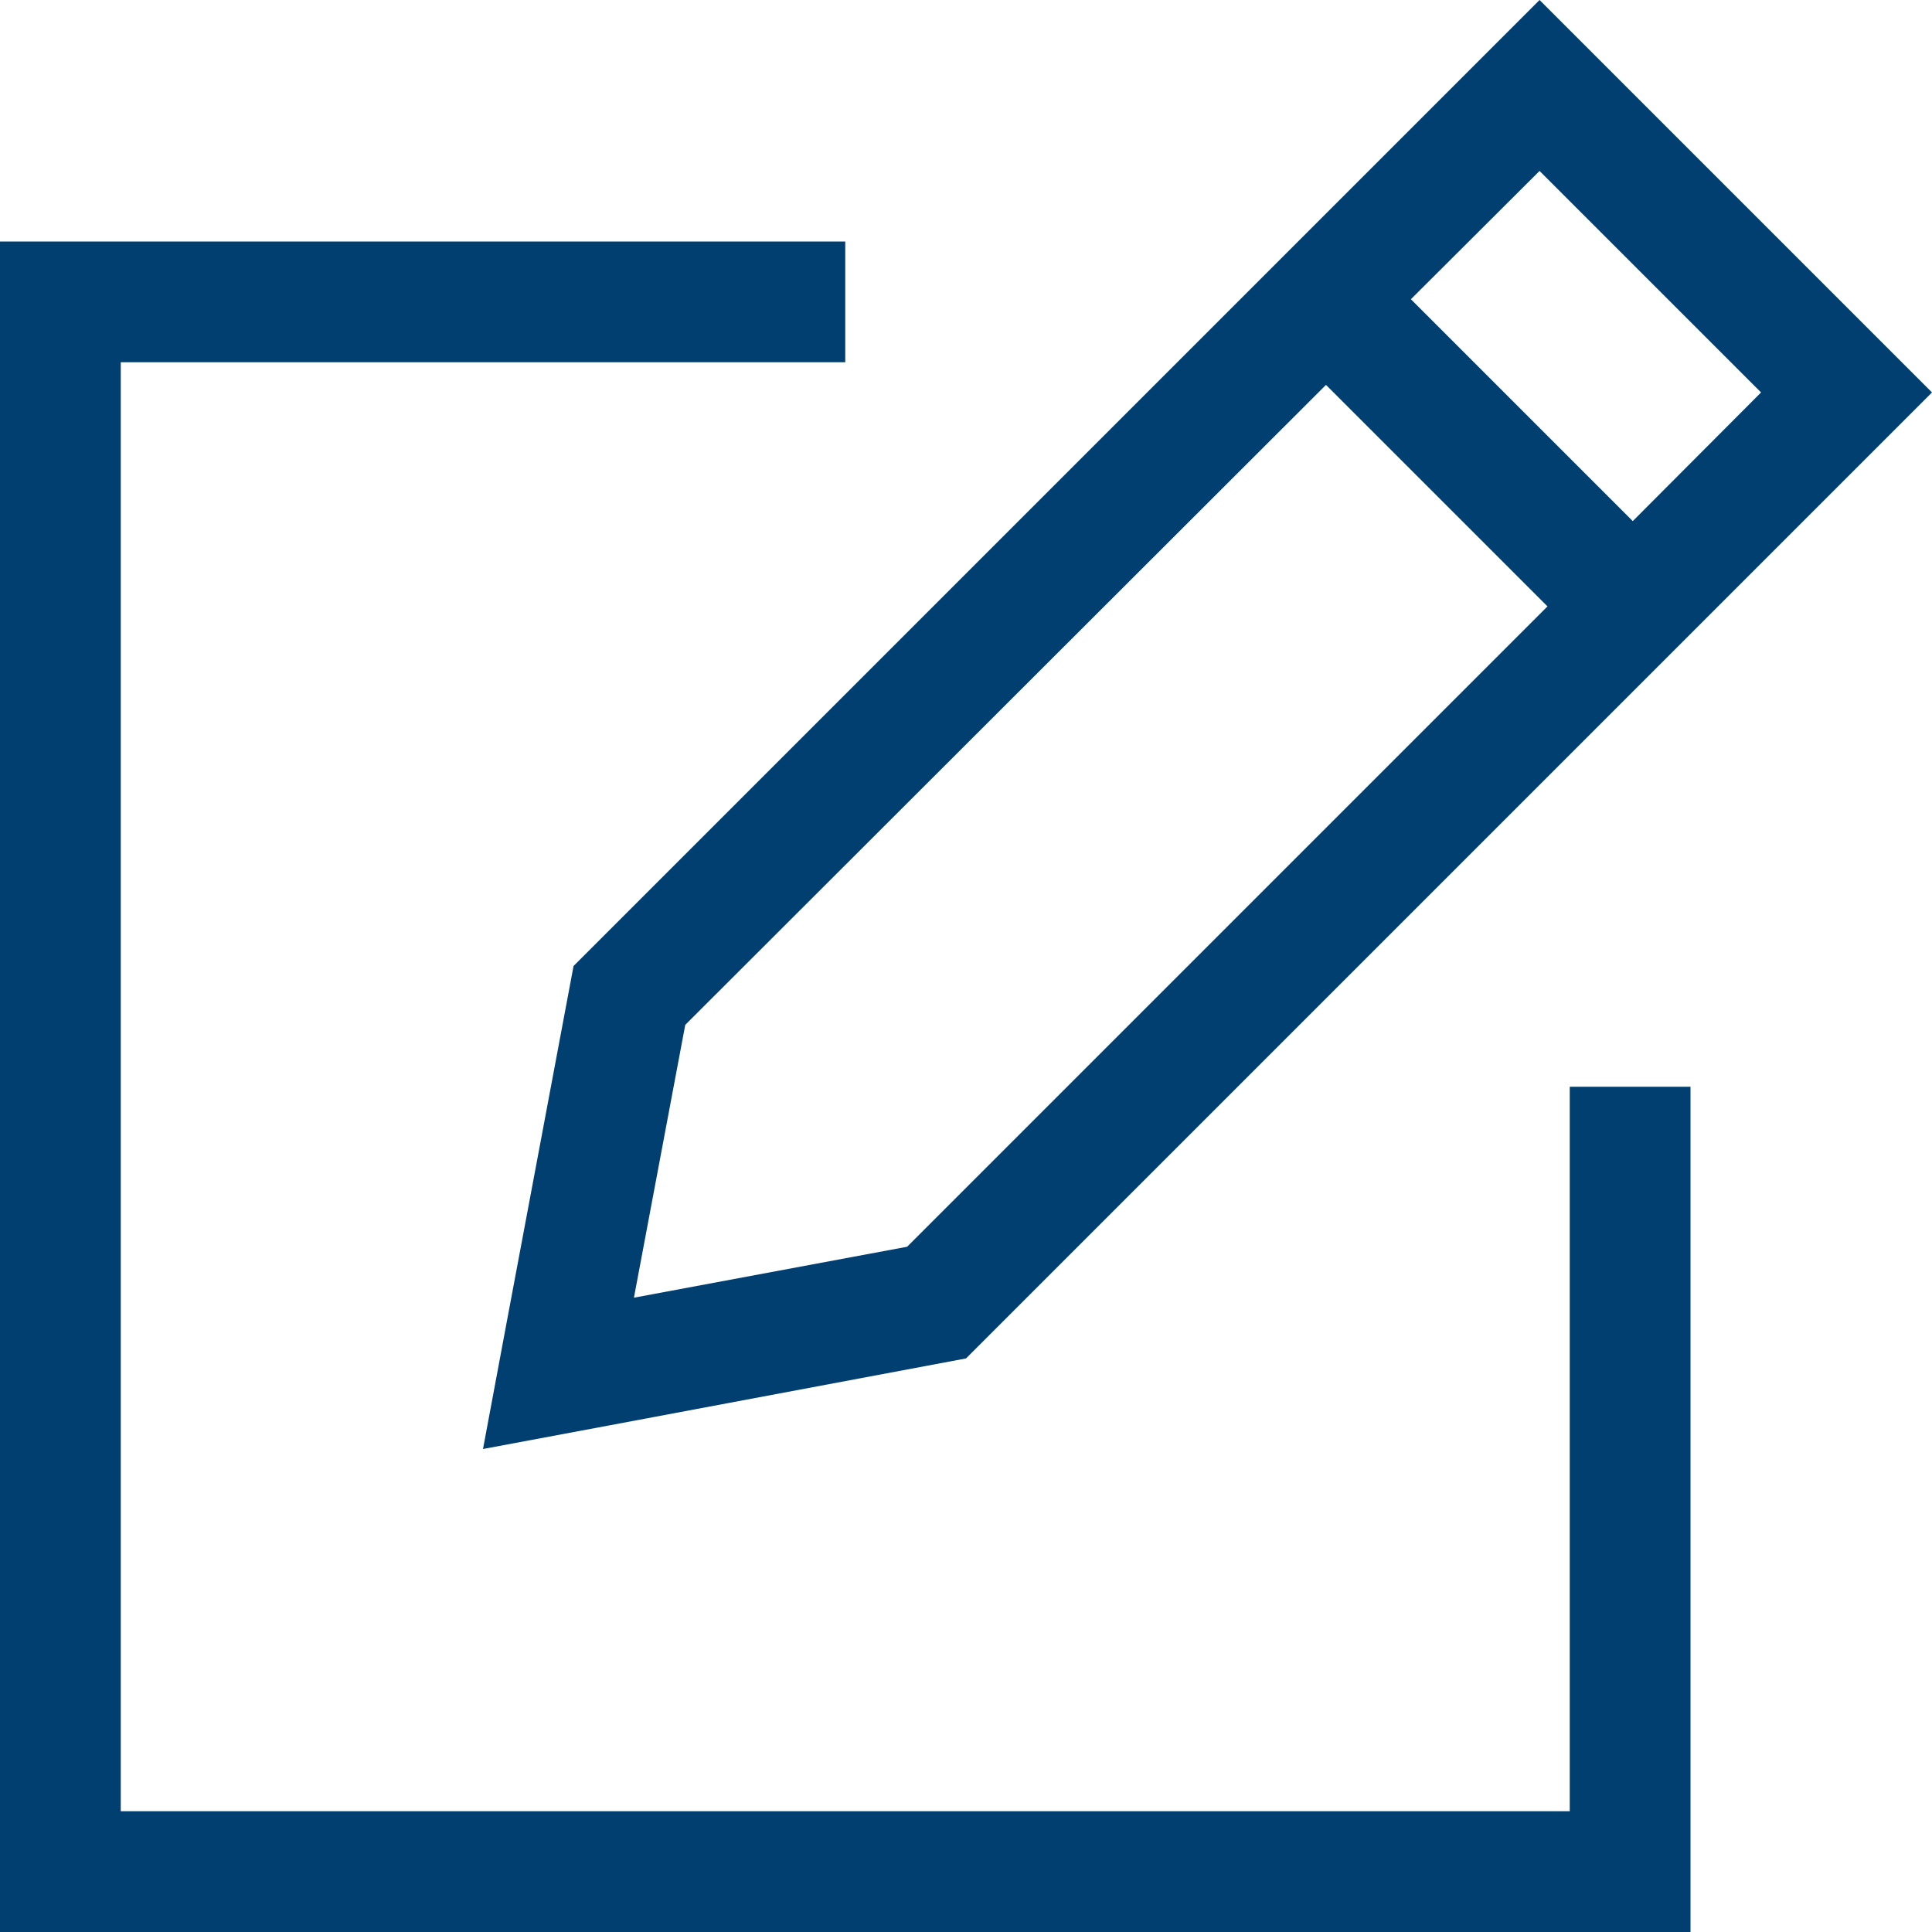 <?xml version="1.0" encoding="UTF-8"?>
<svg xmlns="http://www.w3.org/2000/svg" xmlns:xlink="http://www.w3.org/1999/xlink" version="1.1" id="Layer_1" x="0px" y="0px" viewBox="0 0 512 512" style="enable-background:new 0 0 512 512;" xml:space="preserve">
<style type="text/css">
	.st0{fill:#003F6F;}
</style>
<path class="st0" d="M128,384l6.3-33.7L152,256L385.4,22.6L408,0l22.6,22.6l58.7,58.7L512,104l-22.6,22.6L256,360l-94.3,17.7  L128,384z M240.4,330.4l169.7-169.7L351.4,102L181.6,271.6L168,343.9L240.4,330.4L240.4,330.4z M432.7,138.1l34-34.1L408,45.3  l-34.1,34l58.7,58.7L432.7,138.1z M0,64h16h192h16v32h-16H32v384h384V304v-16h32v16v192v16h-16H16H0v-16V80V64z"></path>
</svg>
